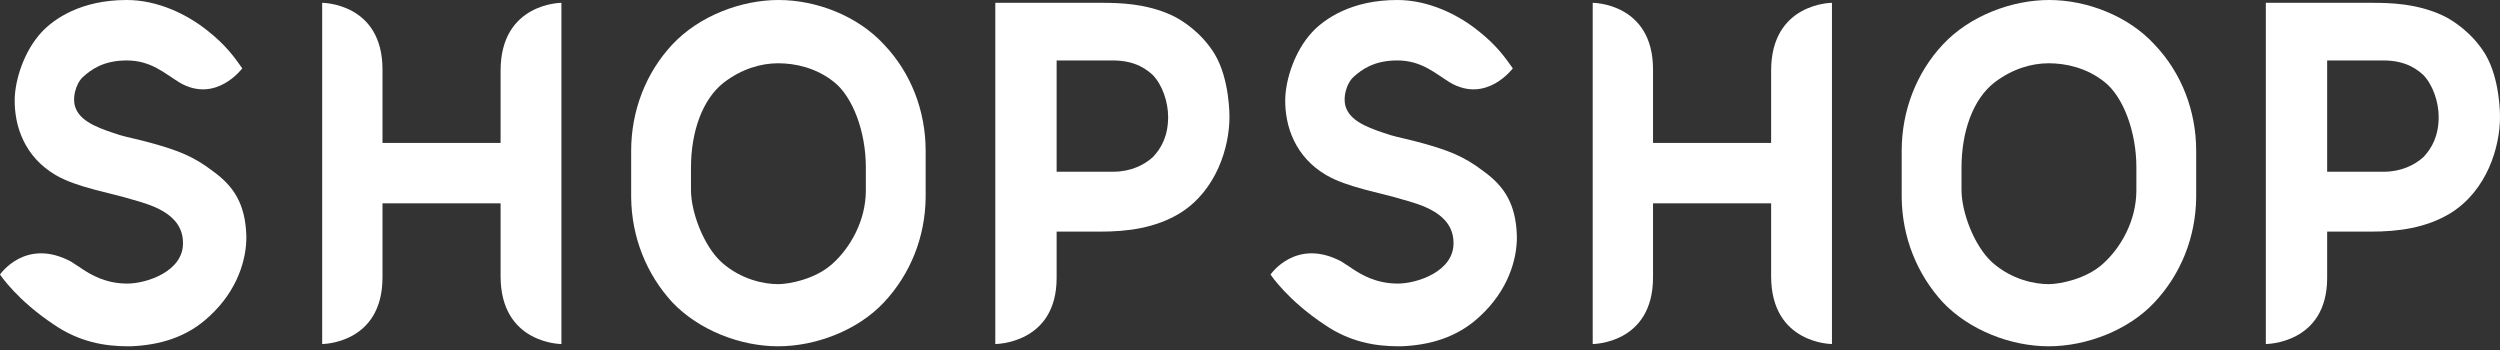 <svg width="350" height="49" viewBox="0 0 350 49" fill="none" xmlns="http://www.w3.org/2000/svg">
<rect x="0" y="0" width="350" height="49" fill="#333333" stroke="none"/>
<path d="M17.882 48.48C18.024 48.48 18.166 48.48 18.308 48.48C22.21 48.322 26.113 47.293 29.306 44.288C33.28 40.65 34.558 36.221 34.487 32.979C34.345 28.629 32.784 26.098 29.803 23.963C27.036 21.828 24.765 21.037 21.43 20.088C19.159 19.455 18.095 19.297 16.747 18.902C14.334 18.111 11.495 17.241 10.644 15.264C10.005 13.919 10.573 11.705 11.637 10.756C12.702 9.807 14.405 8.462 17.74 8.462C21.146 8.462 23.062 10.281 25.12 11.547C30.229 14.552 33.919 9.569 33.919 9.569C32.855 8.067 31.648 6.327 29.023 4.271C26.255 2.056 22.14 0 17.74 0C11.354 0 7.593 2.61 5.819 4.508C3.335 7.197 2.129 11.151 2.058 13.84C1.987 17.715 3.477 21.986 7.806 24.517C10.786 26.257 15.398 26.968 18.45 27.917C20.933 28.629 25.617 29.815 25.617 34.007C25.688 37.961 20.578 39.701 17.811 39.701C14.76 39.701 12.702 38.436 11.495 37.645C11.07 37.329 10.005 36.696 9.934 36.617C3.548 33.216 0 38.436 0 38.436C0.071 38.515 2.342 41.995 7.593 45.474C11.07 47.847 14.618 48.48 17.882 48.48Z" fill="white"/>
<path d="M70.083 9.886C70.083 10.439 70.083 20.009 70.083 20.009H53.549C53.549 20.009 53.549 10.439 53.549 9.728C53.549 0.395 45.105 0.395 45.105 0.395V48.163C45.105 48.163 53.549 48.163 53.549 38.831C53.549 37.961 53.549 28.471 53.549 28.471H70.083C70.083 28.471 70.083 37.724 70.083 38.673C70.083 48.163 78.598 48.163 78.598 48.163V0.395C78.598 0.395 70.083 0.395 70.083 9.886Z" fill="white"/>
<path d="M129.591 21.116C129.591 15.501 127.533 10.202 123.772 6.248C120.082 2.214 114.264 0 109.012 0C103.761 0 97.872 2.214 94.111 6.248C90.421 10.202 88.363 15.501 88.363 21.116V27.68C88.434 33.216 90.492 38.357 94.111 42.311C97.872 46.265 103.69 48.48 108.942 48.48C114.193 48.48 120.082 46.265 123.772 42.311C127.462 38.357 129.52 33.216 129.591 27.68V21.116ZM121.218 26.652C121.218 30.923 119.018 34.719 116.534 36.933C114.193 39.069 110.503 39.78 108.942 39.78C107.097 39.78 103.832 39.227 100.994 36.696C98.51 34.402 96.736 29.736 96.736 26.573V23.488C96.736 18.506 98.297 13.919 101.349 11.547C103.832 9.648 106.529 8.858 108.942 8.858C111.354 8.858 114.264 9.49 116.747 11.467C119.373 13.524 121.218 18.427 121.218 23.41V26.652Z" fill="white"/>
<path d="M170.068 7.592C168.294 4.666 165.597 2.847 164.036 2.135C160.417 0.475 156.727 0.395 154.173 0.395H139.342V48.163C139.342 48.163 147.928 48.163 147.928 38.91C147.928 38.594 147.928 32.425 147.928 32.425H154.102C157.791 32.425 161.765 31.951 165.242 29.815C170.28 26.652 172.125 20.641 172.125 16.371C172.125 16.371 172.196 11.151 170.068 7.592ZM163.539 16.371C163.539 18.981 162.617 20.721 161.41 21.986C160.204 23.093 158.288 24.042 155.876 24.042H147.928V8.462H155.805C159.14 8.462 160.701 9.886 161.41 10.518C162.759 11.942 163.539 14.315 163.539 16.371Z" fill="white"/>
<path d="M195.756 48.48C195.898 48.48 196.04 48.48 196.182 48.48C200.085 48.322 203.988 47.293 207.181 44.288C211.155 40.65 212.432 36.221 212.361 32.979C212.219 28.629 210.658 26.098 207.678 23.963C204.91 21.828 202.639 21.037 199.304 20.088C197.034 19.455 195.969 19.297 194.621 18.902C192.208 18.111 189.37 17.241 188.518 15.264C187.88 13.919 188.447 11.705 189.512 10.756C190.576 9.807 192.279 8.462 195.614 8.462C199.02 8.462 200.936 10.281 202.994 11.547C208.103 14.552 211.793 9.569 211.793 9.569C210.729 8.067 209.523 6.327 206.897 4.271C204.13 2.056 200.014 0 195.614 0C189.228 0 185.467 2.61 183.693 4.508C181.209 7.197 180.003 11.151 179.932 13.84C179.861 17.715 181.351 21.986 185.68 24.517C188.66 26.257 193.273 26.968 196.324 27.917C198.808 28.629 203.491 29.815 203.491 34.007C203.562 37.961 198.453 39.701 195.685 39.701C192.634 39.701 190.576 38.436 189.37 37.645C188.944 37.329 187.88 36.696 187.809 36.617C181.422 33.216 177.874 38.436 177.874 38.436C177.945 38.515 180.216 41.995 185.467 45.474C188.944 47.847 192.492 48.48 195.756 48.48Z" fill="white"/>
<path d="M247.957 9.886C247.957 10.439 247.957 20.009 247.957 20.009H231.424C231.424 20.009 231.424 10.439 231.424 9.728C231.424 0.395 222.979 0.395 222.979 0.395V48.163C222.979 48.163 231.424 48.163 231.424 38.831C231.424 37.961 231.424 28.471 231.424 28.471H247.957C247.957 28.471 247.957 37.724 247.957 38.673C247.957 48.163 256.473 48.163 256.473 48.163V0.395C256.473 0.395 247.957 0.395 247.957 9.886Z" fill="white"/>
<path d="M307.465 21.116C307.465 15.501 305.407 10.202 301.646 6.248C297.957 2.214 292.138 0 286.887 0C281.636 0 275.746 2.214 271.985 6.248C268.295 10.202 266.237 15.501 266.237 21.116V27.68C266.308 33.216 268.366 38.357 271.985 42.311C275.746 46.265 281.565 48.48 286.816 48.48C292.067 48.48 297.957 46.265 301.646 42.311C305.336 38.357 307.394 33.216 307.465 27.68V21.116ZM299.092 26.652C299.092 30.923 296.892 34.719 294.409 36.933C292.067 39.069 288.377 39.78 286.816 39.78C284.971 39.78 281.707 39.227 278.868 36.696C276.385 34.402 274.611 29.736 274.611 26.573V23.488C274.611 18.506 276.172 13.919 279.223 11.547C281.707 9.648 284.403 8.858 286.816 8.858C289.228 8.858 292.138 9.49 294.621 11.467C297.247 13.524 299.092 18.427 299.092 23.41V26.652Z" fill="white"/>
<path d="M347.942 7.592C346.168 4.666 343.471 2.847 341.91 2.135C338.291 0.475 334.601 0.395 332.047 0.395H317.216V48.163C317.216 48.163 325.802 48.163 325.802 38.91C325.802 38.594 325.802 32.425 325.802 32.425H331.976C335.666 32.425 339.639 31.951 343.117 29.815C348.155 26.652 350 20.641 350 16.371C350 16.371 350.071 11.151 347.942 7.592ZM341.414 16.371C341.414 18.981 340.491 20.721 339.285 21.986C338.078 23.093 336.162 24.042 333.75 24.042H325.802V8.462H333.679C337.014 8.462 338.575 9.886 339.285 10.518C340.633 11.942 341.414 14.315 341.414 16.371Z" fill="white"/>
</svg>
